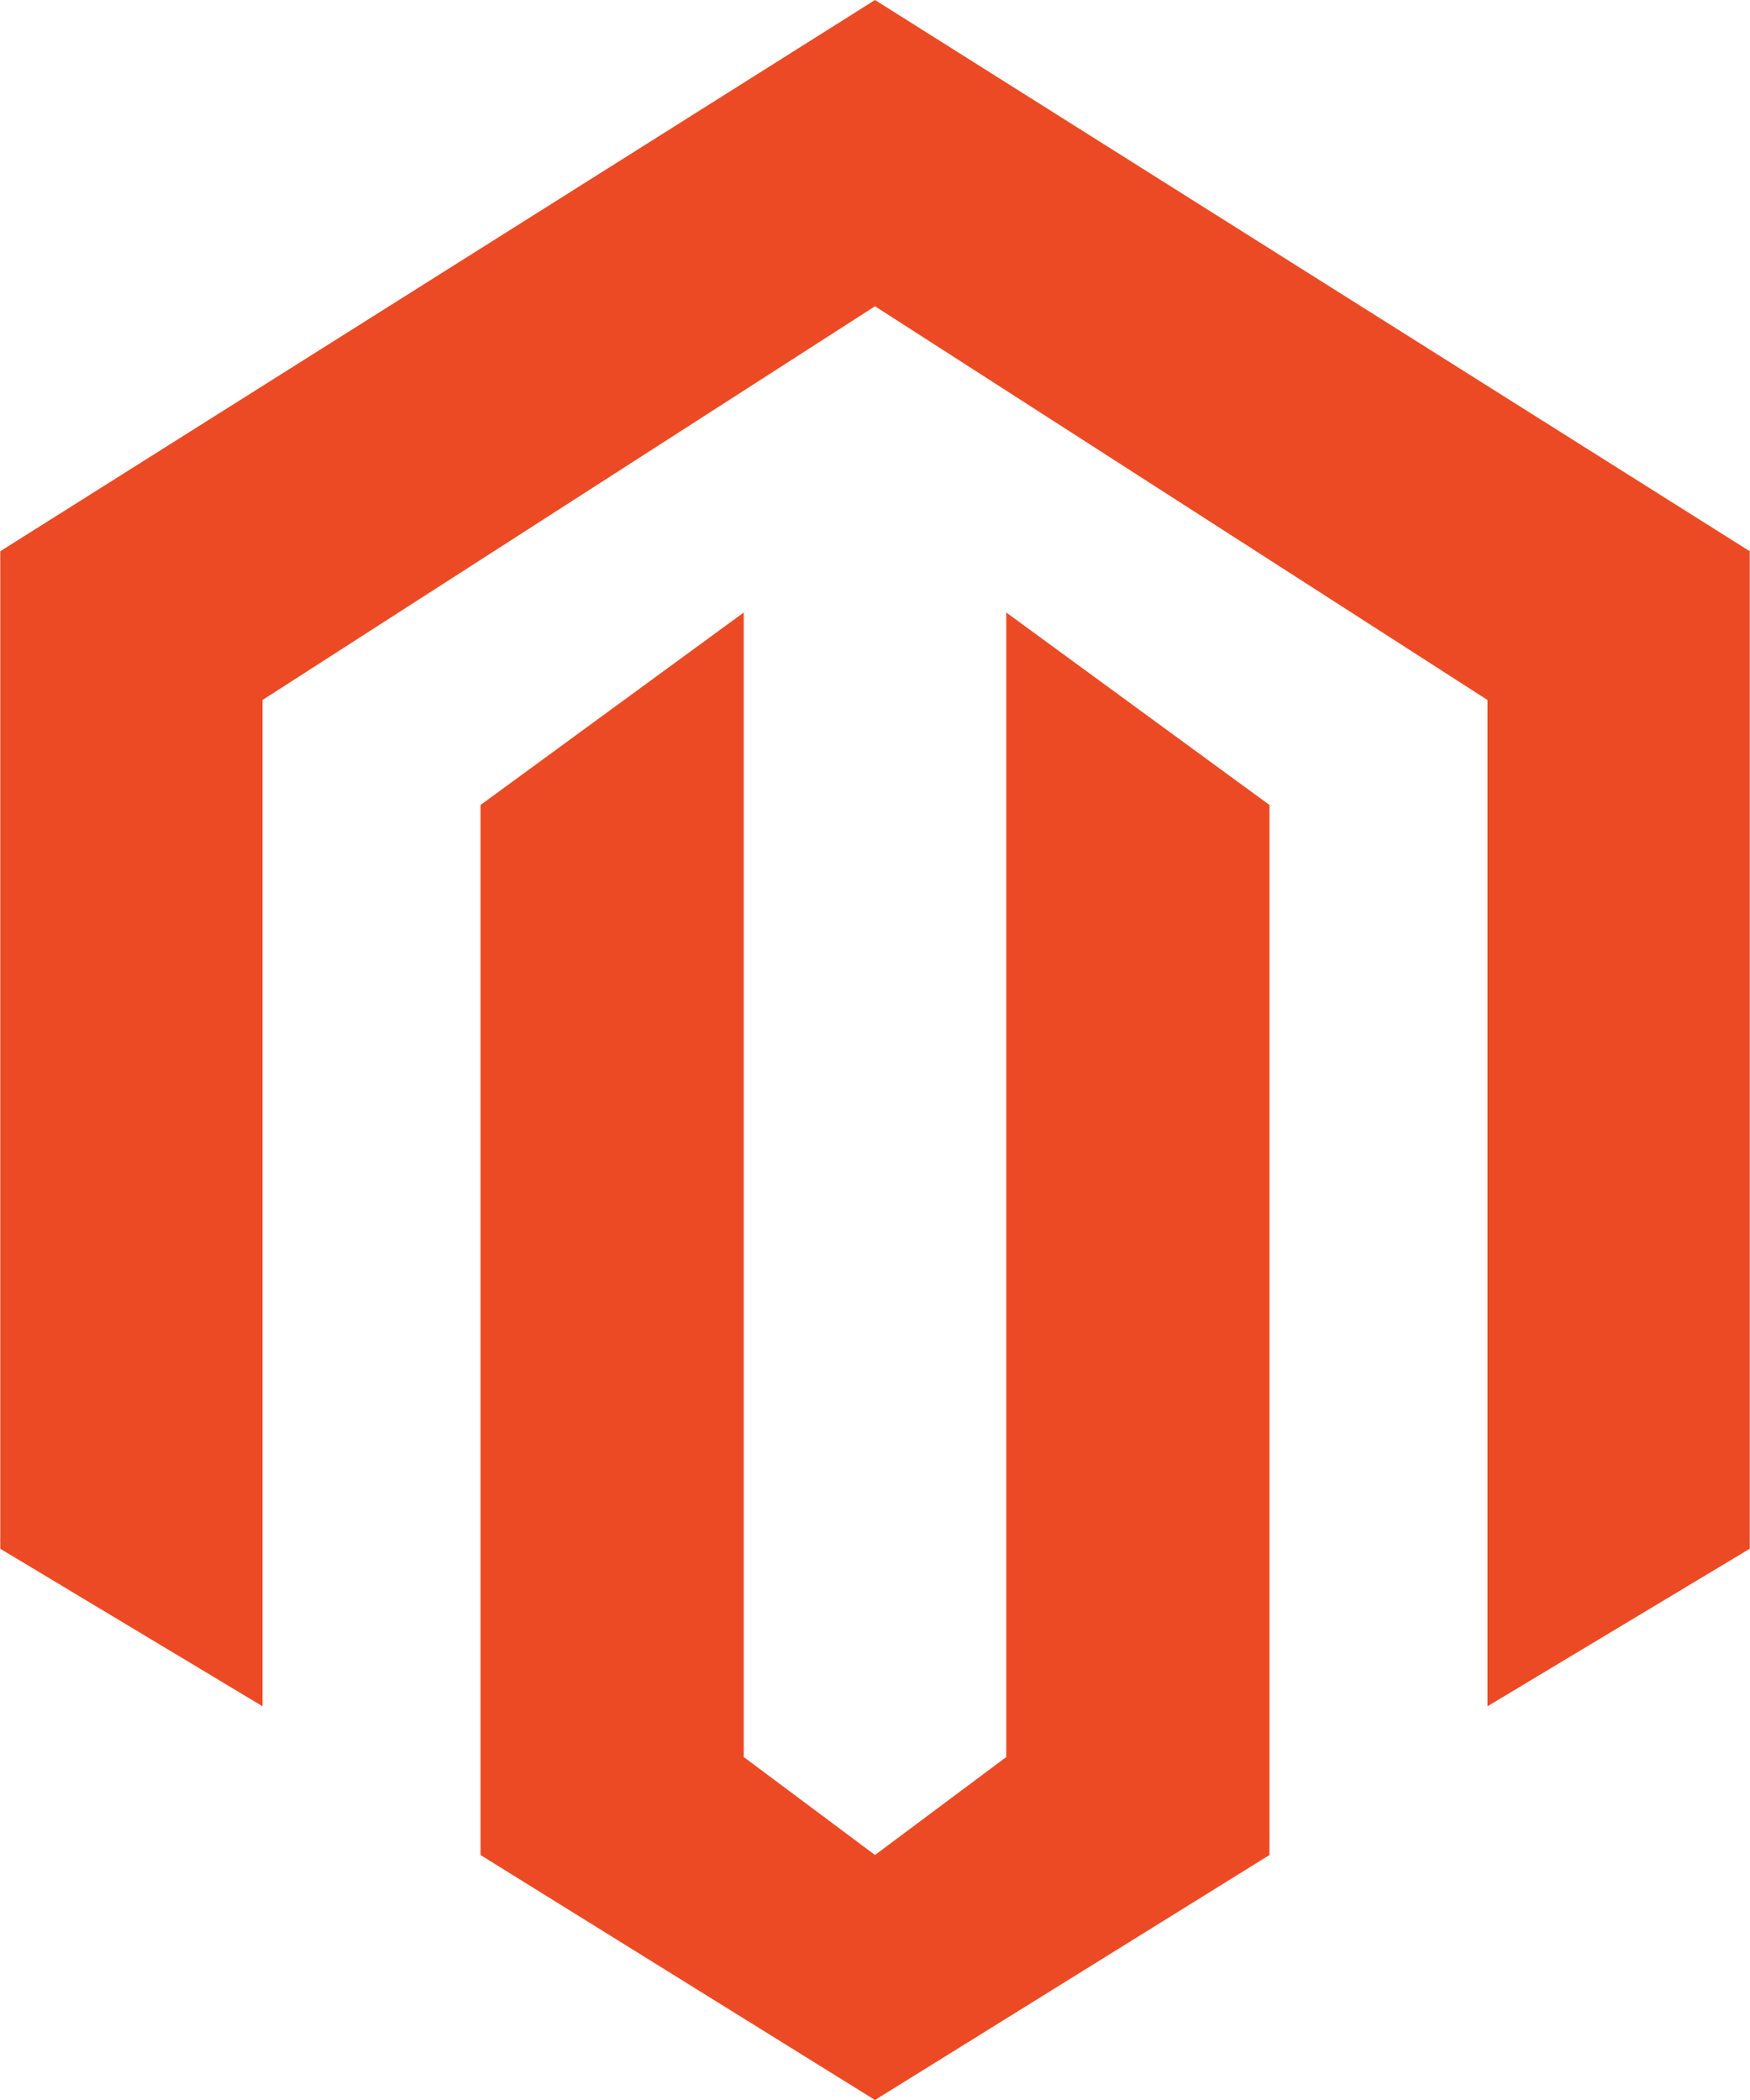 <?xml version="1.0" encoding="UTF-8"?> <svg xmlns="http://www.w3.org/2000/svg" xmlns:xlink="http://www.w3.org/1999/xlink" preserveAspectRatio="xMidYMid" width="40" height="48" viewBox="0 0 40 48"><defs><style> .cls-2 { fill: #ec4a24; } </style></defs><path d="M34.000,39.000 C34.000,39.000 34.000,16.000 34.000,16.000 C34.000,16.000 20.000,7.000 20.000,7.000 C20.000,7.000 6.000,16.000 6.000,16.000 C6.000,16.000 6.000,39.000 6.000,39.000 C6.000,39.000 0.006,35.400 0.006,35.400 C0.006,35.400 0.006,12.600 0.006,12.600 C0.006,12.600 20.000,0.000 20.000,0.000 C20.000,0.000 39.994,12.600 39.994,12.600 C39.994,12.600 39.994,35.400 39.994,35.400 C39.994,35.400 34.000,39.000 34.000,39.000 ZM17.000,40.161 C17.000,40.161 20.000,42.400 20.000,42.400 C20.000,42.400 23.000,40.161 23.000,40.161 C23.000,40.161 23.000,14.000 23.000,14.000 C23.000,14.000 29.017,18.400 29.017,18.400 C29.017,18.400 29.017,36.800 29.017,36.800 C29.017,36.800 29.017,41.600 29.017,41.600 C29.017,41.600 29.017,42.400 29.017,42.400 C29.017,42.400 20.000,48.000 20.000,48.000 C20.000,48.000 10.983,42.400 10.983,42.400 C10.983,42.400 10.983,41.600 10.983,41.600 C10.983,41.600 10.983,36.800 10.983,36.800 C10.983,36.800 10.983,18.400 10.983,18.400 C10.983,18.400 17.000,14.000 17.000,14.000 C17.000,14.000 17.000,40.161 17.000,40.161 Z" id="path-1" class="cls-2" fill-rule="evenodd"></path></svg> 
